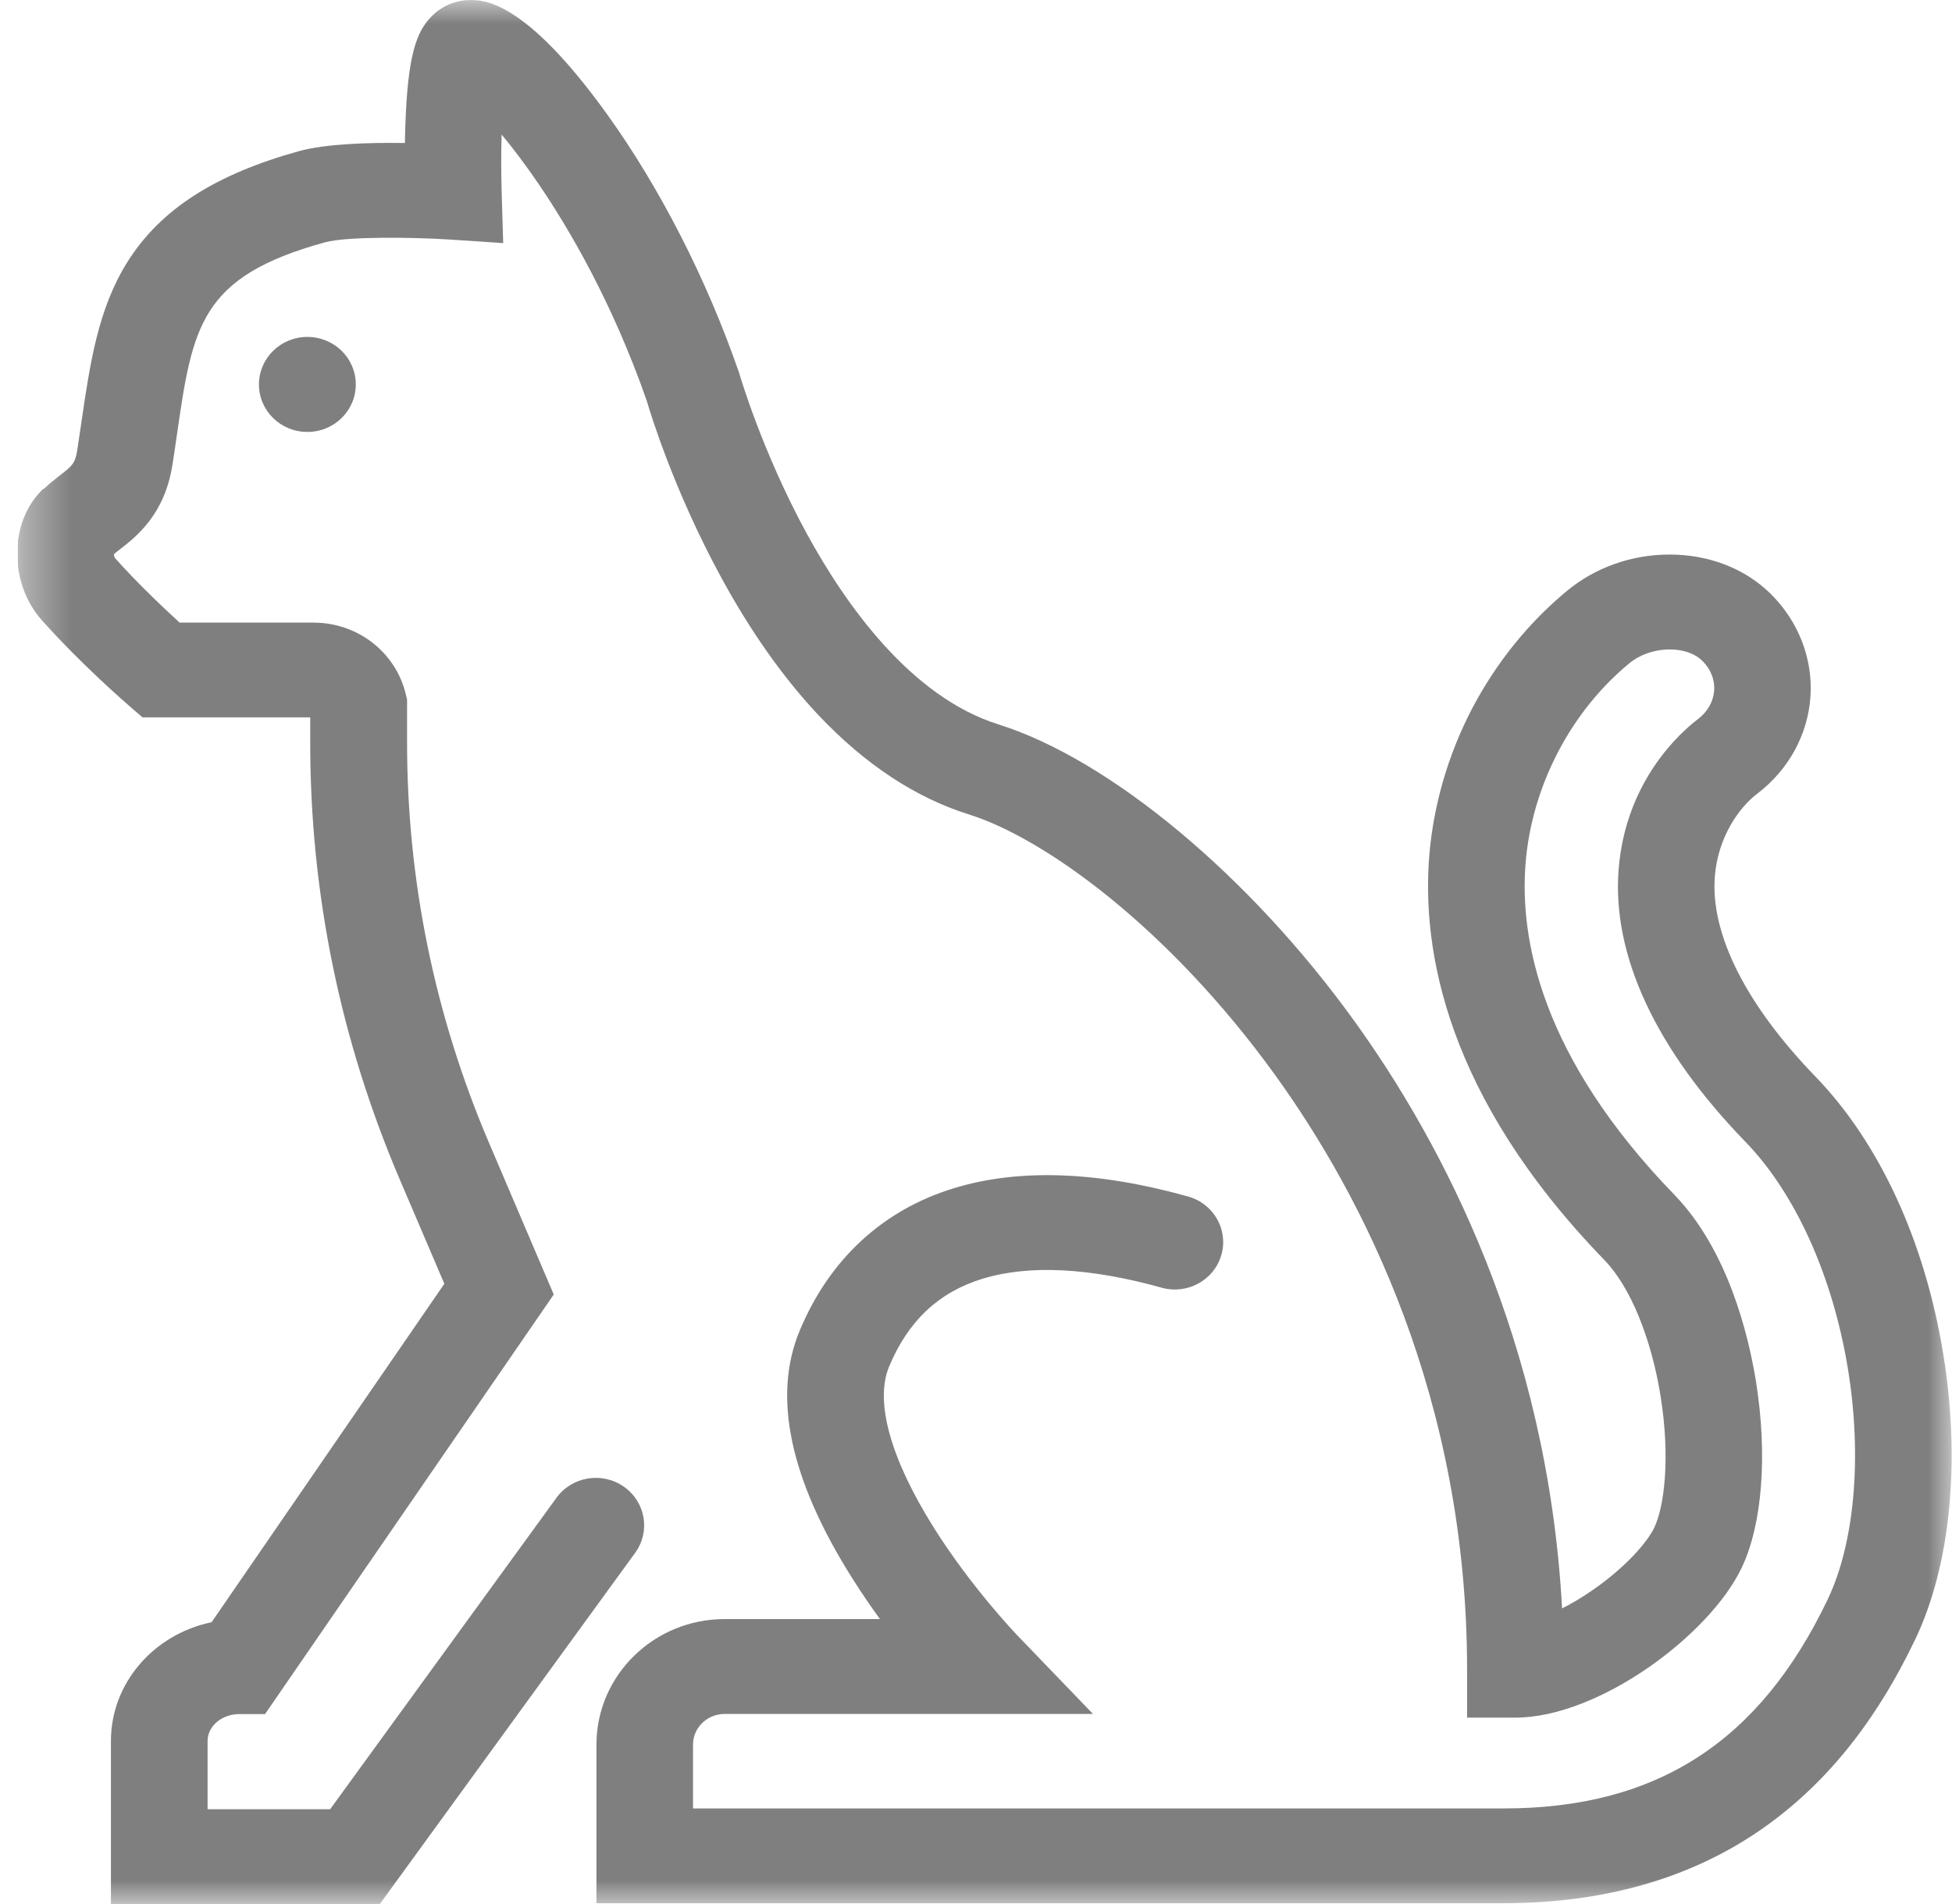 <svg width="41" height="40" viewBox="0 0 41 40" fill="none" xmlns="http://www.w3.org/2000/svg">
<g clip-path="url(#clip0_3985_1213)">
<mask id="mask0_3985_1213" style="mask-type:luminance" maskUnits="userSpaceOnUse" x="0" y="0" width="41" height="40">
<path d="M0.375 0H41V40H0.375V0Z" fill="white"/>
</mask>
<g mask="url(#mask0_3985_1213)">
<path d="M0.92 10.272C1.037 10.16 1.154 10.07 1.254 9.99C1.511 9.791 1.58 9.736 1.622 9.463C1.653 9.26 1.683 9.058 1.711 8.864C1.89 7.642 2.057 6.488 2.678 5.501C3.369 4.401 4.516 3.663 6.285 3.174C6.853 3.018 7.773 2.993 8.505 3.004C8.505 2.887 8.511 2.764 8.514 2.641C8.564 1.137 8.753 0.661 9.065 0.344C9.283 0.122 9.572 0.002 9.879 0.002C10.163 0.002 11.026 0.002 12.751 2.4C13.859 3.942 14.84 5.859 15.514 7.803L15.531 7.855C15.536 7.871 16.004 9.484 16.948 11.215C17.773 12.725 19.141 14.644 20.971 15.218C23.311 15.954 26.241 18.393 28.433 21.431C30.303 24.02 32.506 28.203 32.81 33.79C33.007 33.691 33.225 33.563 33.453 33.404C34.141 32.928 34.598 32.403 34.746 32.094C34.96 31.646 35.085 30.615 34.879 29.33C34.681 28.1 34.241 27.03 33.698 26.47C30.367 23.033 29.86 19.951 30.021 17.972C30.108 16.916 30.417 15.85 30.918 14.89C31.42 13.931 32.113 13.069 32.927 12.402C33.509 11.924 34.261 11.655 35.044 11.65C35.882 11.645 36.648 11.937 37.197 12.481C37.776 13.056 38.08 13.84 38.027 14.633C37.974 15.432 37.567 16.175 36.907 16.676C36.539 16.955 36.085 17.575 36.019 18.409C35.921 19.615 36.67 21.105 38.127 22.612C39.47 23.998 40.425 26.062 40.813 28.428C41.186 30.692 40.971 32.885 40.225 34.446C39.378 36.215 38.311 37.525 36.966 38.452C35.486 39.469 33.676 39.983 31.584 39.983H12.528V36.65C12.528 35.198 13.734 34.014 15.219 34.014H18.483C18.291 33.751 18.096 33.464 17.904 33.161C16.592 31.085 16.219 29.333 16.798 27.952C17.422 26.456 18.539 25.423 20.024 24.966C21.386 24.545 23.046 24.602 24.954 25.136C25.492 25.286 25.807 25.836 25.653 26.366C25.5 26.894 24.94 27.203 24.4 27.052C22.876 26.628 21.609 26.566 20.631 26.866C19.715 27.148 19.074 27.752 18.675 28.709C18.369 29.442 18.703 30.642 19.611 32.089C20.397 33.341 21.333 34.317 21.341 34.328L22.957 36.007H15.219C14.854 36.007 14.556 36.297 14.556 36.65V37.992H31.584C34.793 37.992 36.957 36.598 38.389 33.601C38.957 32.412 39.116 30.596 38.812 28.745C38.492 26.801 37.707 25.064 36.659 23.985C34.771 22.038 33.851 20.055 33.999 18.251C34.15 16.391 35.314 15.371 35.668 15.104C35.868 14.95 35.988 14.737 36.005 14.505C36.019 14.278 35.932 14.056 35.757 13.884C35.414 13.545 34.67 13.567 34.227 13.931C32.993 14.945 32.175 16.514 32.044 18.13C31.915 19.705 32.353 22.194 35.166 25.097C36.3 26.268 36.726 28.056 36.882 29.018C37.13 30.563 37.016 32.029 36.581 32.939C35.904 34.356 33.578 36.084 31.829 36.084H30.815V35.088C30.815 29.371 28.62 25.13 26.779 22.579C24.553 19.497 21.949 17.611 20.352 17.11C19.227 16.758 18.166 16.055 17.194 15.027C16.455 14.242 15.762 13.263 15.141 12.118C14.157 10.31 13.656 8.667 13.584 8.418C12.862 6.351 11.951 4.801 11.31 3.86C11.026 3.444 10.764 3.1 10.536 2.826C10.525 3.201 10.525 3.611 10.536 4.01L10.569 5.107L9.455 5.033C8.645 4.981 7.294 4.965 6.828 5.09C4.199 5.812 4.046 6.857 3.714 9.145C3.686 9.345 3.656 9.55 3.622 9.761C3.461 10.808 2.865 11.273 2.508 11.549C2.466 11.582 2.427 11.612 2.394 11.639C2.394 11.669 2.402 11.705 2.413 11.721C2.89 12.257 3.447 12.782 3.773 13.08H6.583C7.511 13.08 8.308 13.698 8.522 14.579L8.55 14.693V15.593C8.55 18.494 9.127 21.324 10.269 24.004L11.631 27.195L5.567 36.01H5.026C4.658 36.01 4.36 36.264 4.36 36.576V38.009H6.934L11.689 31.465C12.015 31.017 12.648 30.913 13.104 31.233C13.561 31.553 13.667 32.174 13.341 32.622L7.979 39.999H2.33V36.576C2.33 35.354 3.235 34.331 4.444 34.08L9.333 26.97L8.394 24.772C7.146 21.846 6.514 18.759 6.516 15.59V15.071H2.993L2.706 14.822C2.664 14.786 1.689 13.941 0.878 13.028C0.179 12.241 0.19 10.953 0.906 10.272" fill="#7F7F7F"/>
<path d="M5.439 8.076C5.439 7.527 5.893 7.078 6.456 7.078C7.019 7.078 7.473 7.524 7.473 8.076C7.473 8.628 7.019 9.074 6.456 9.074C5.893 9.074 5.439 8.628 5.439 8.076Z" fill="#7F7F7F"/>
</g>
</g>
<defs>
<clipPath id="clip0_3985_1213">
<rect width="40.625" height="40" fill="white" transform="matrix(-1 0 0 1 41 0)"/>
</clipPath>
</defs>
</svg>
